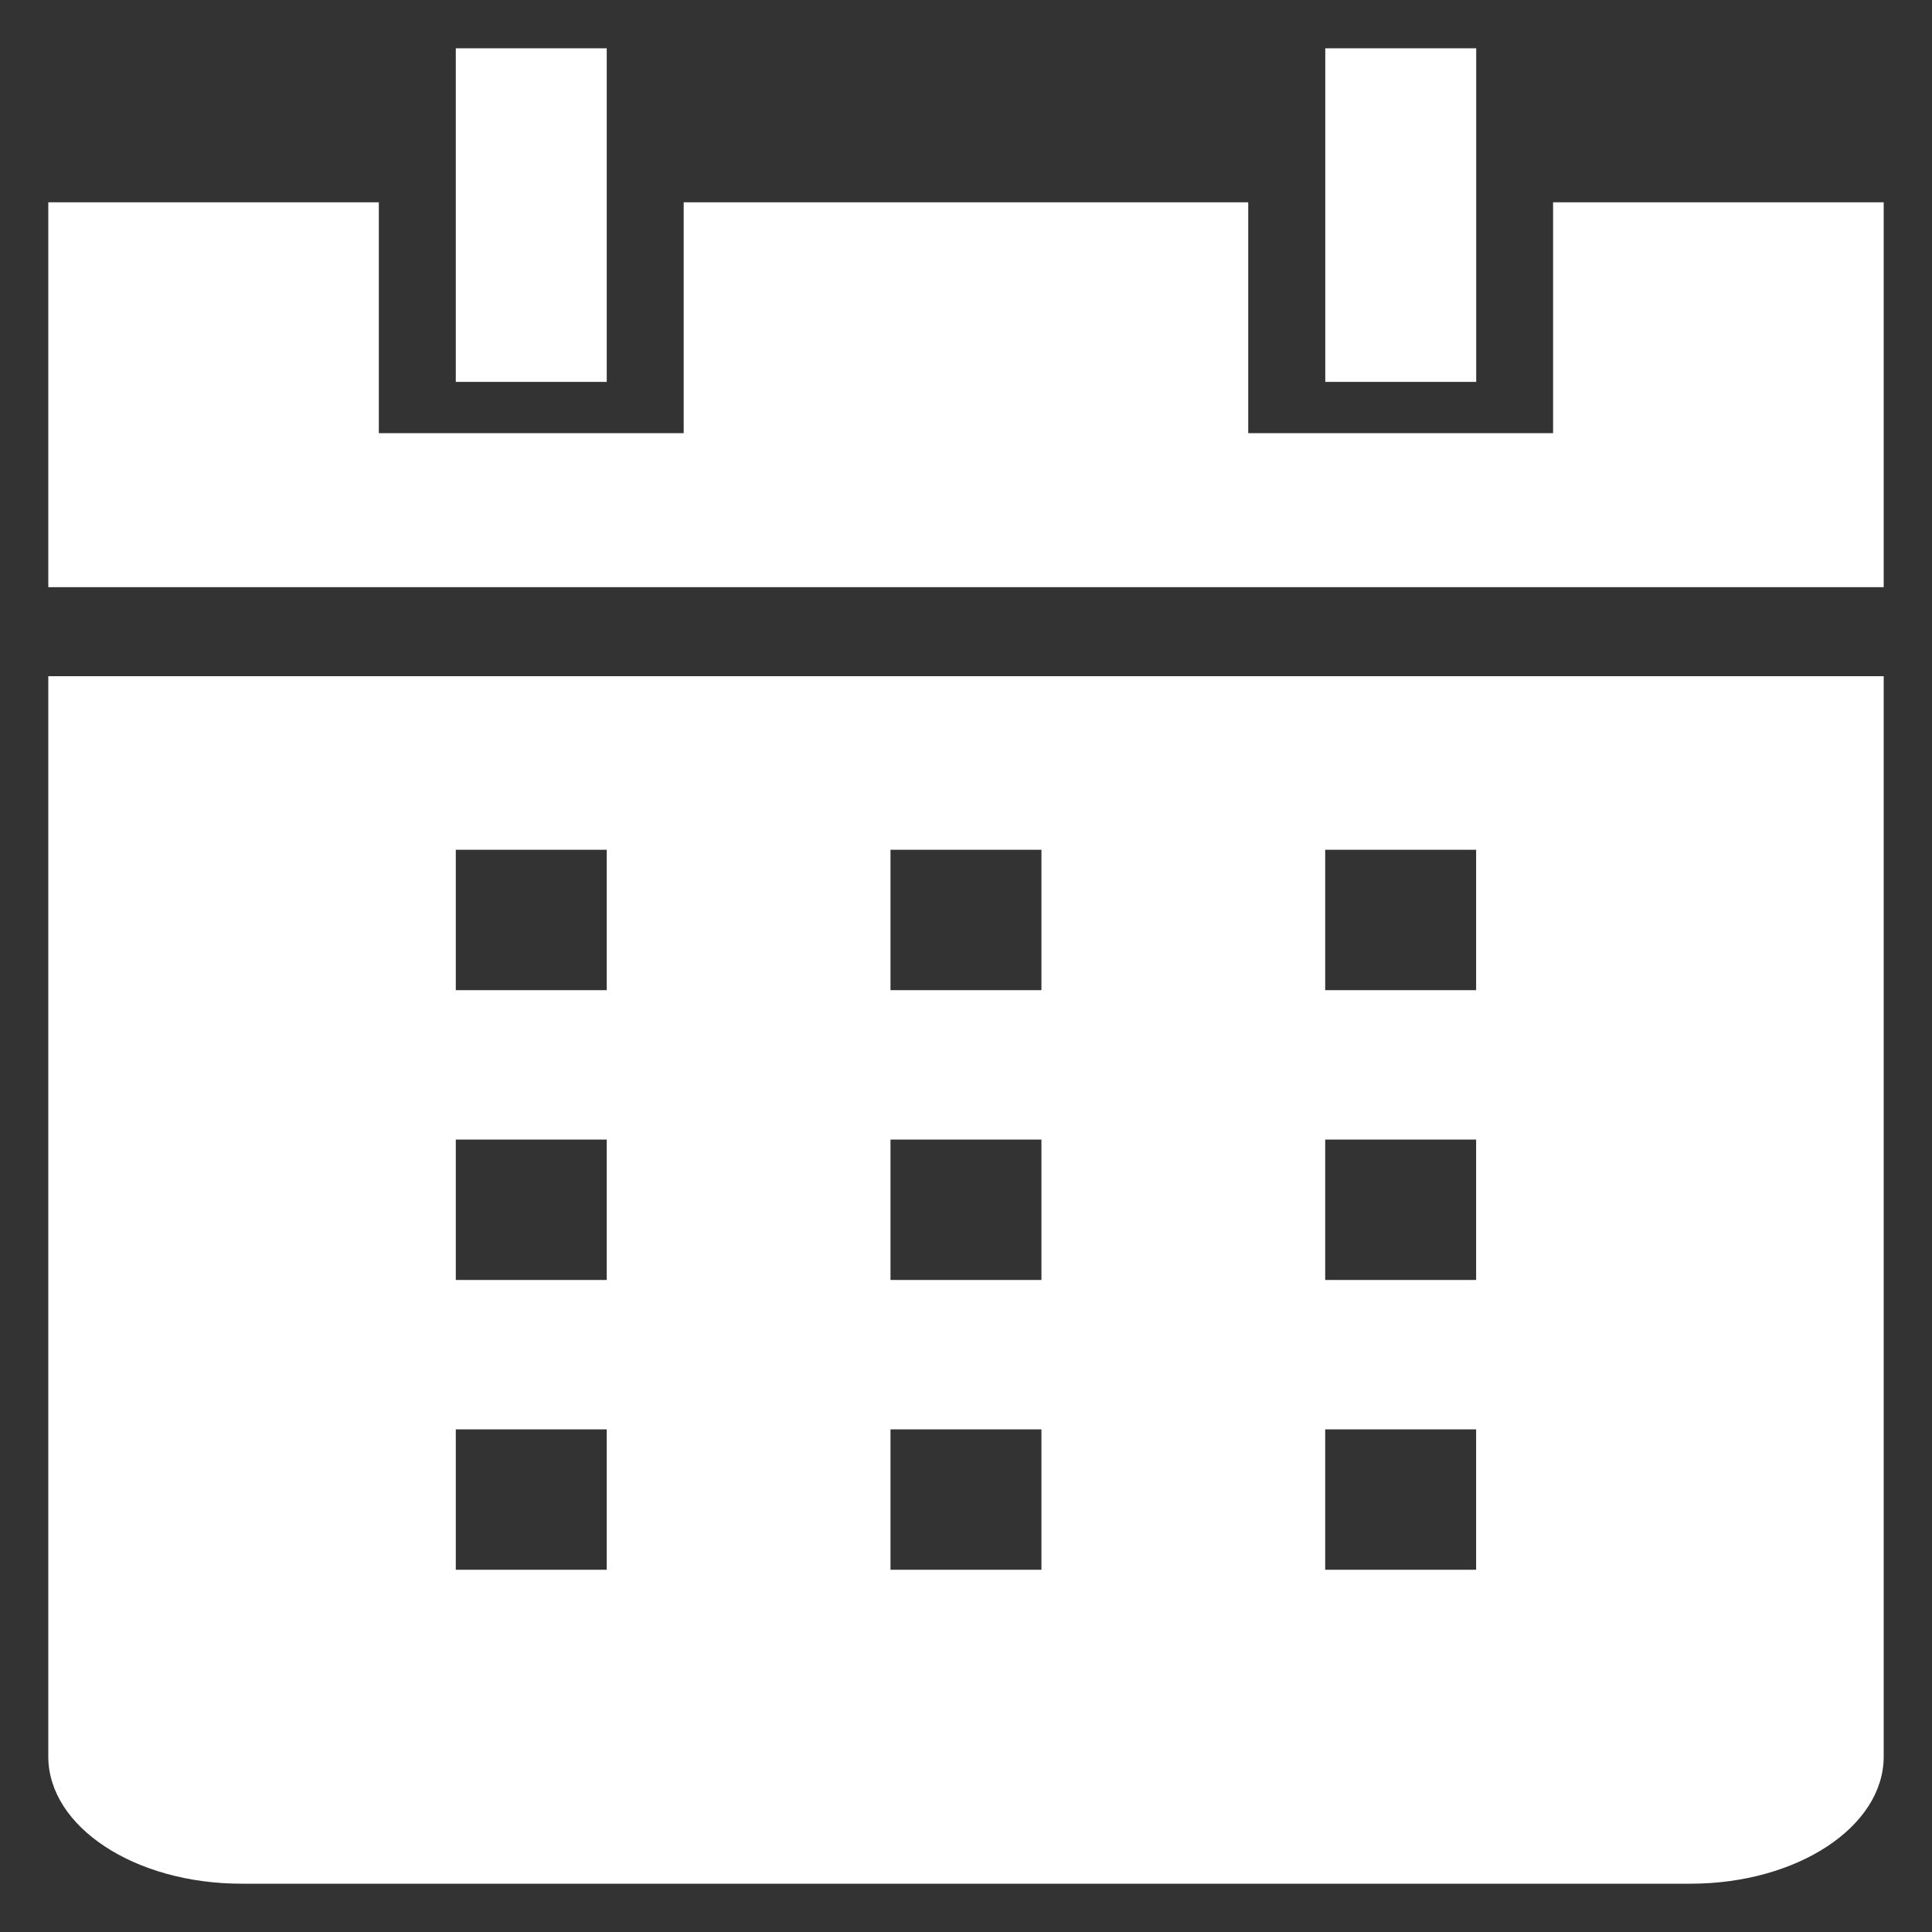 <?xml version="1.0" encoding="UTF-8"?> <svg xmlns="http://www.w3.org/2000/svg" width="24" height="24" viewBox="0 0 24 24" fill="none"><rect x="0" y="0" width="24" height="24" fill="#333333" stroke="none"/><g clip-path="url(#clip0_5_87)"><path d="M16.463 0.6H18.338V4.744H16.463V0.6Z" fill="white"></path><path d="M23.4 2.513H19.293V5.381H15.506V2.513H8.493V5.381H4.706V2.513H0.6V7.294H23.4V2.513Z" fill="white"></path><path d="M5.662 0.6H7.537V4.744H5.662V0.6Z" fill="white"></path><path fill-rule="evenodd" clip-rule="evenodd" d="M0.6 8.4H3H21C22.325 8.4 23.4 8.4 23.4 8.4V21.821C23.4 22.693 22.325 23.4 21 23.4H3C1.674 23.4 0.6 22.693 0.6 21.821V8.4ZM18.337 10.556H16.462V12.3H18.337V10.556ZM16.462 14.156H18.337V15.9H16.462V14.156ZM18.337 17.756H16.462V19.5H18.337V17.756ZM11.062 10.556H12.937V12.3H11.062V10.556ZM12.937 14.156H11.062V15.9H12.937V14.156ZM11.062 17.756H12.937V19.5H11.062V17.756ZM7.537 10.556H5.662V12.3H7.537V10.556ZM5.662 14.156H7.537V15.9H5.662V14.156ZM7.537 17.756H5.662V19.5H7.537V17.756Z" fill="white"></path></g><defs><clipPath id="clip0_5_87"><rect width="24" height="24" fill="white"></rect></clipPath></defs></svg> 